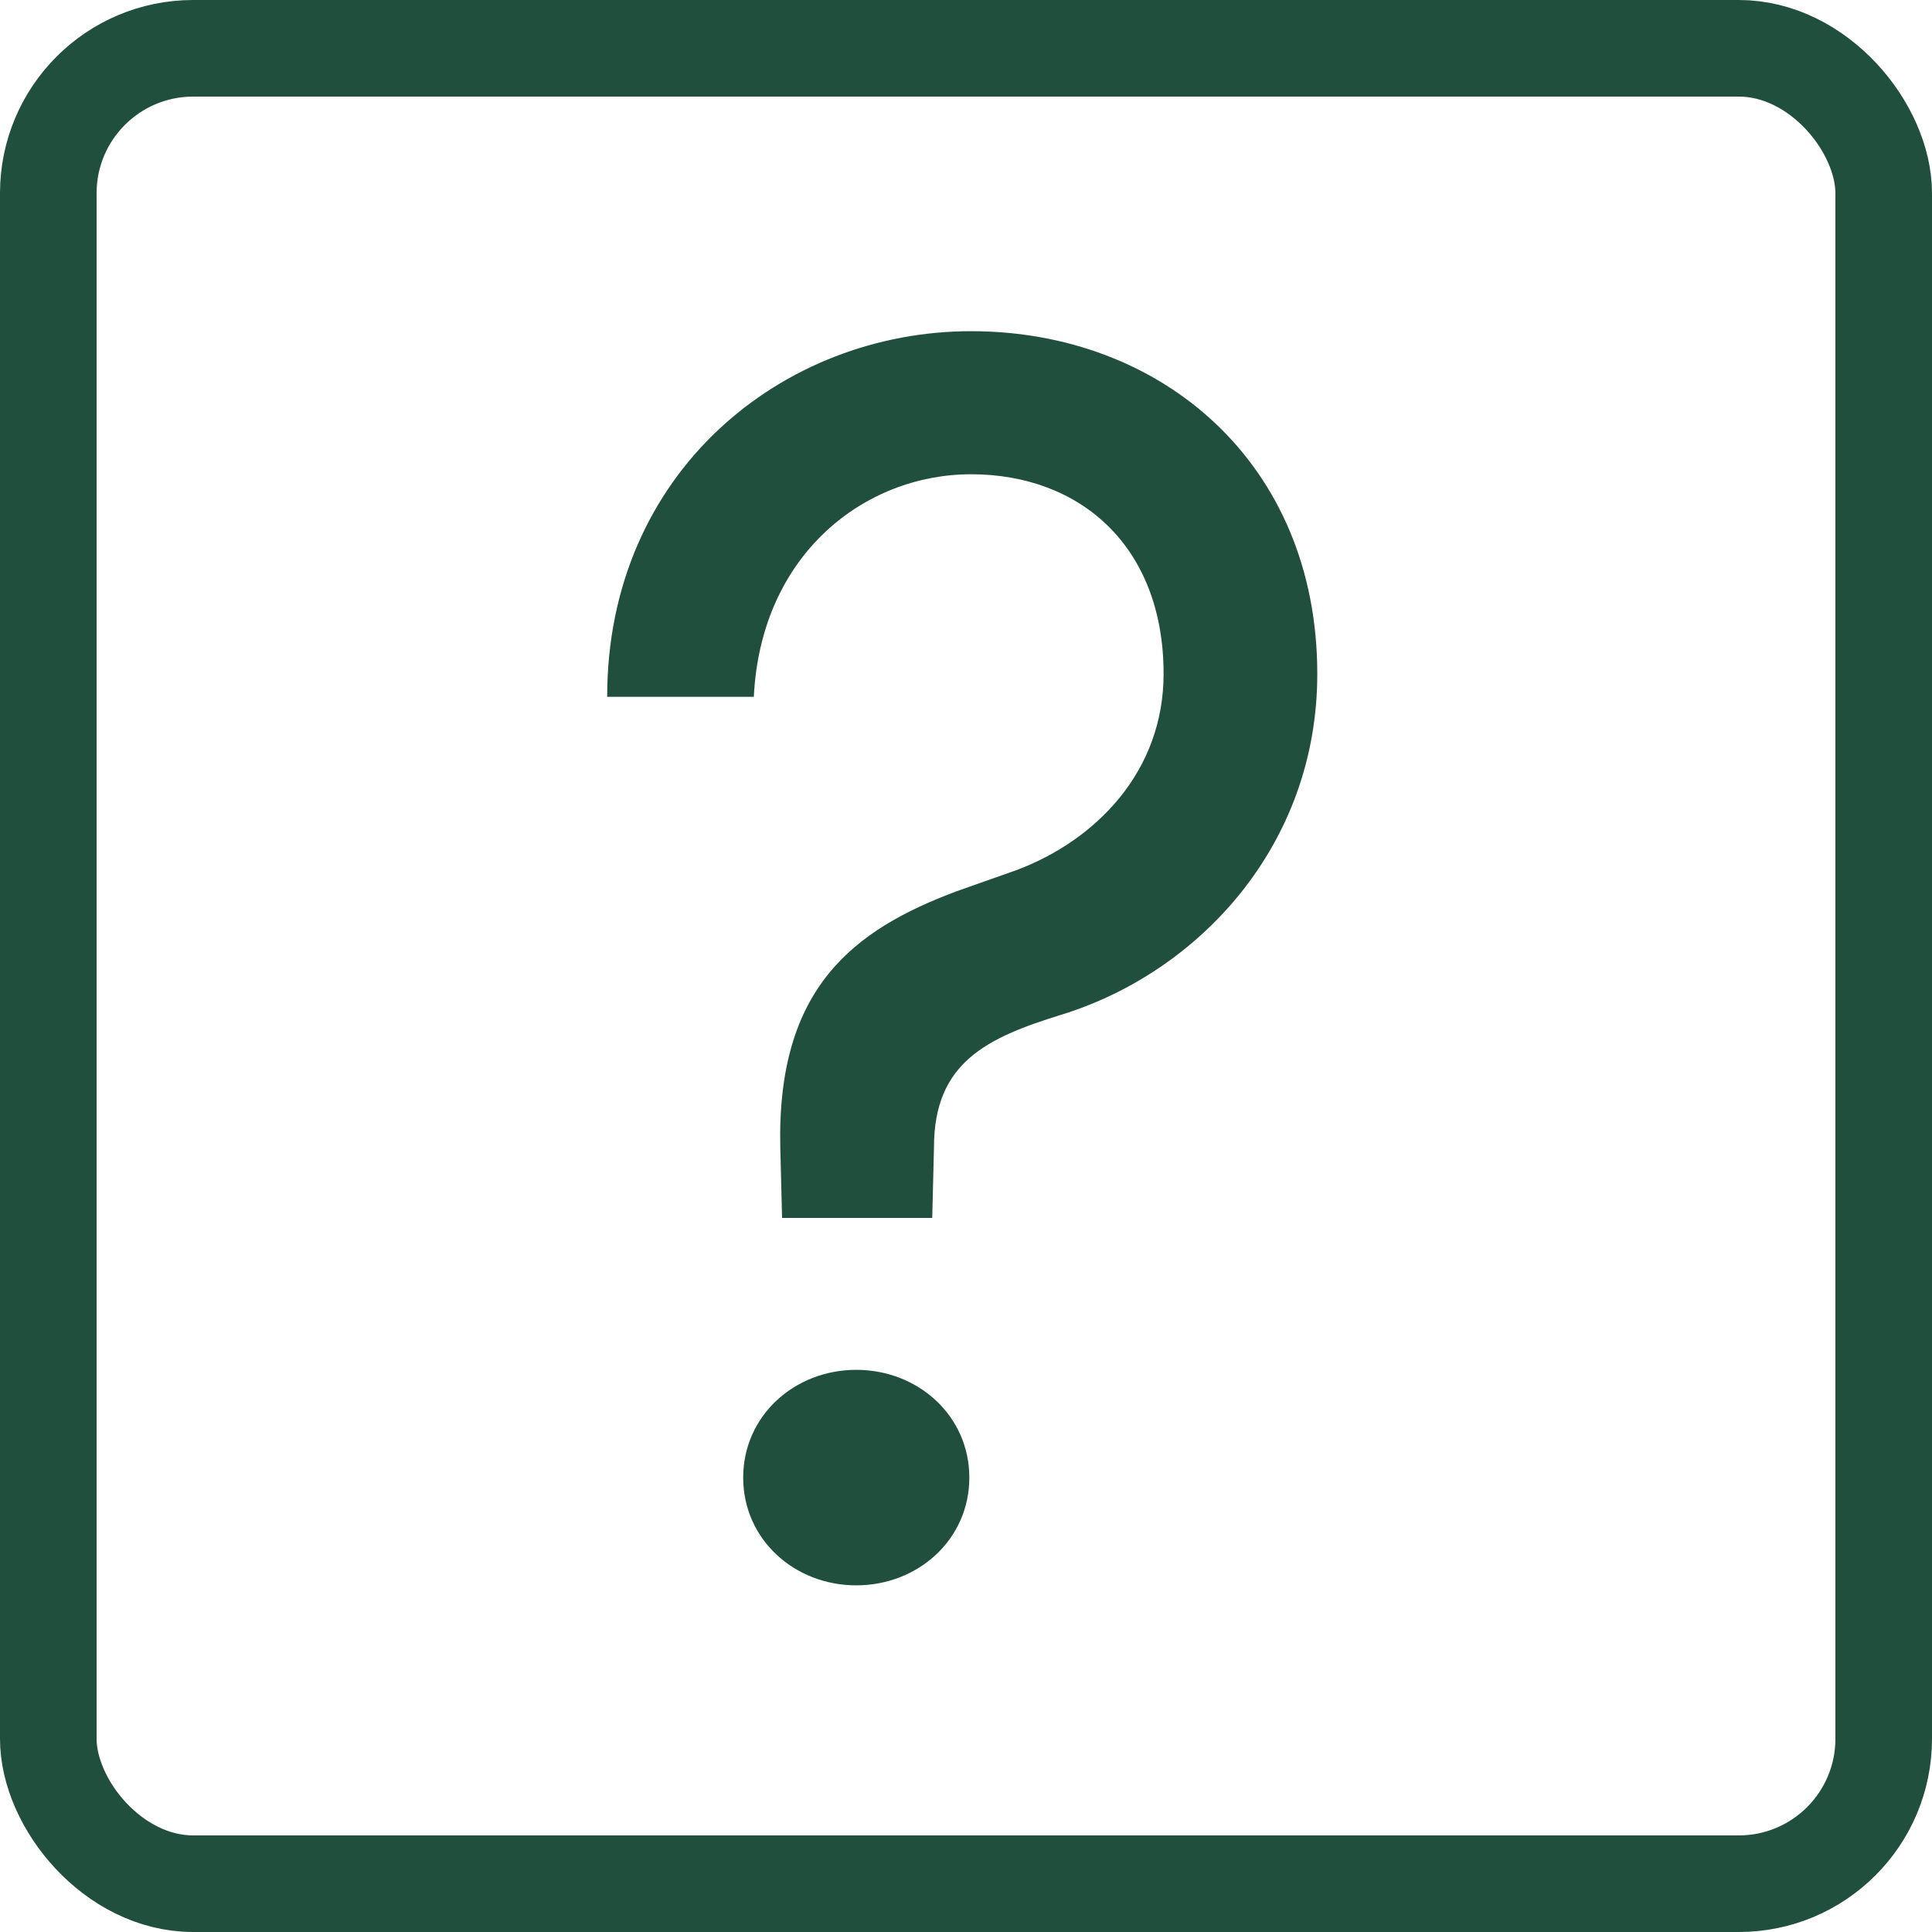 <svg xmlns="http://www.w3.org/2000/svg" fill="none" viewBox="0 0 40 40" height="40" width="40">
<path fill="#214F3E" d="M19.301 25.216H16.192L16.155 23.753C16.082 20.462 17.655 19.255 19.813 18.45L21.056 18.011C22.702 17.39 24.091 15.963 24.091 13.952C24.091 11.319 22.373 9.819 20.105 9.819C17.911 9.819 15.753 11.465 15.607 14.427H12.571C12.571 9.783 16.192 6.857 20.105 6.857C24.055 6.857 27.273 9.6 27.273 13.952C27.273 17.499 24.823 20.132 21.97 21.01C20.434 21.485 19.337 21.997 19.337 23.753L19.301 25.216ZM17.728 32.823C16.448 32.823 15.387 31.872 15.387 30.592C15.387 29.312 16.448 28.361 17.728 28.361C19.008 28.361 20.069 29.312 20.069 30.592C20.069 31.872 19.008 32.823 17.728 32.823Z"></path>
<rect stroke-width="2" stroke="#214F3E" rx="3" height="38" width="38" y="1" x="1"></rect>
</svg>
